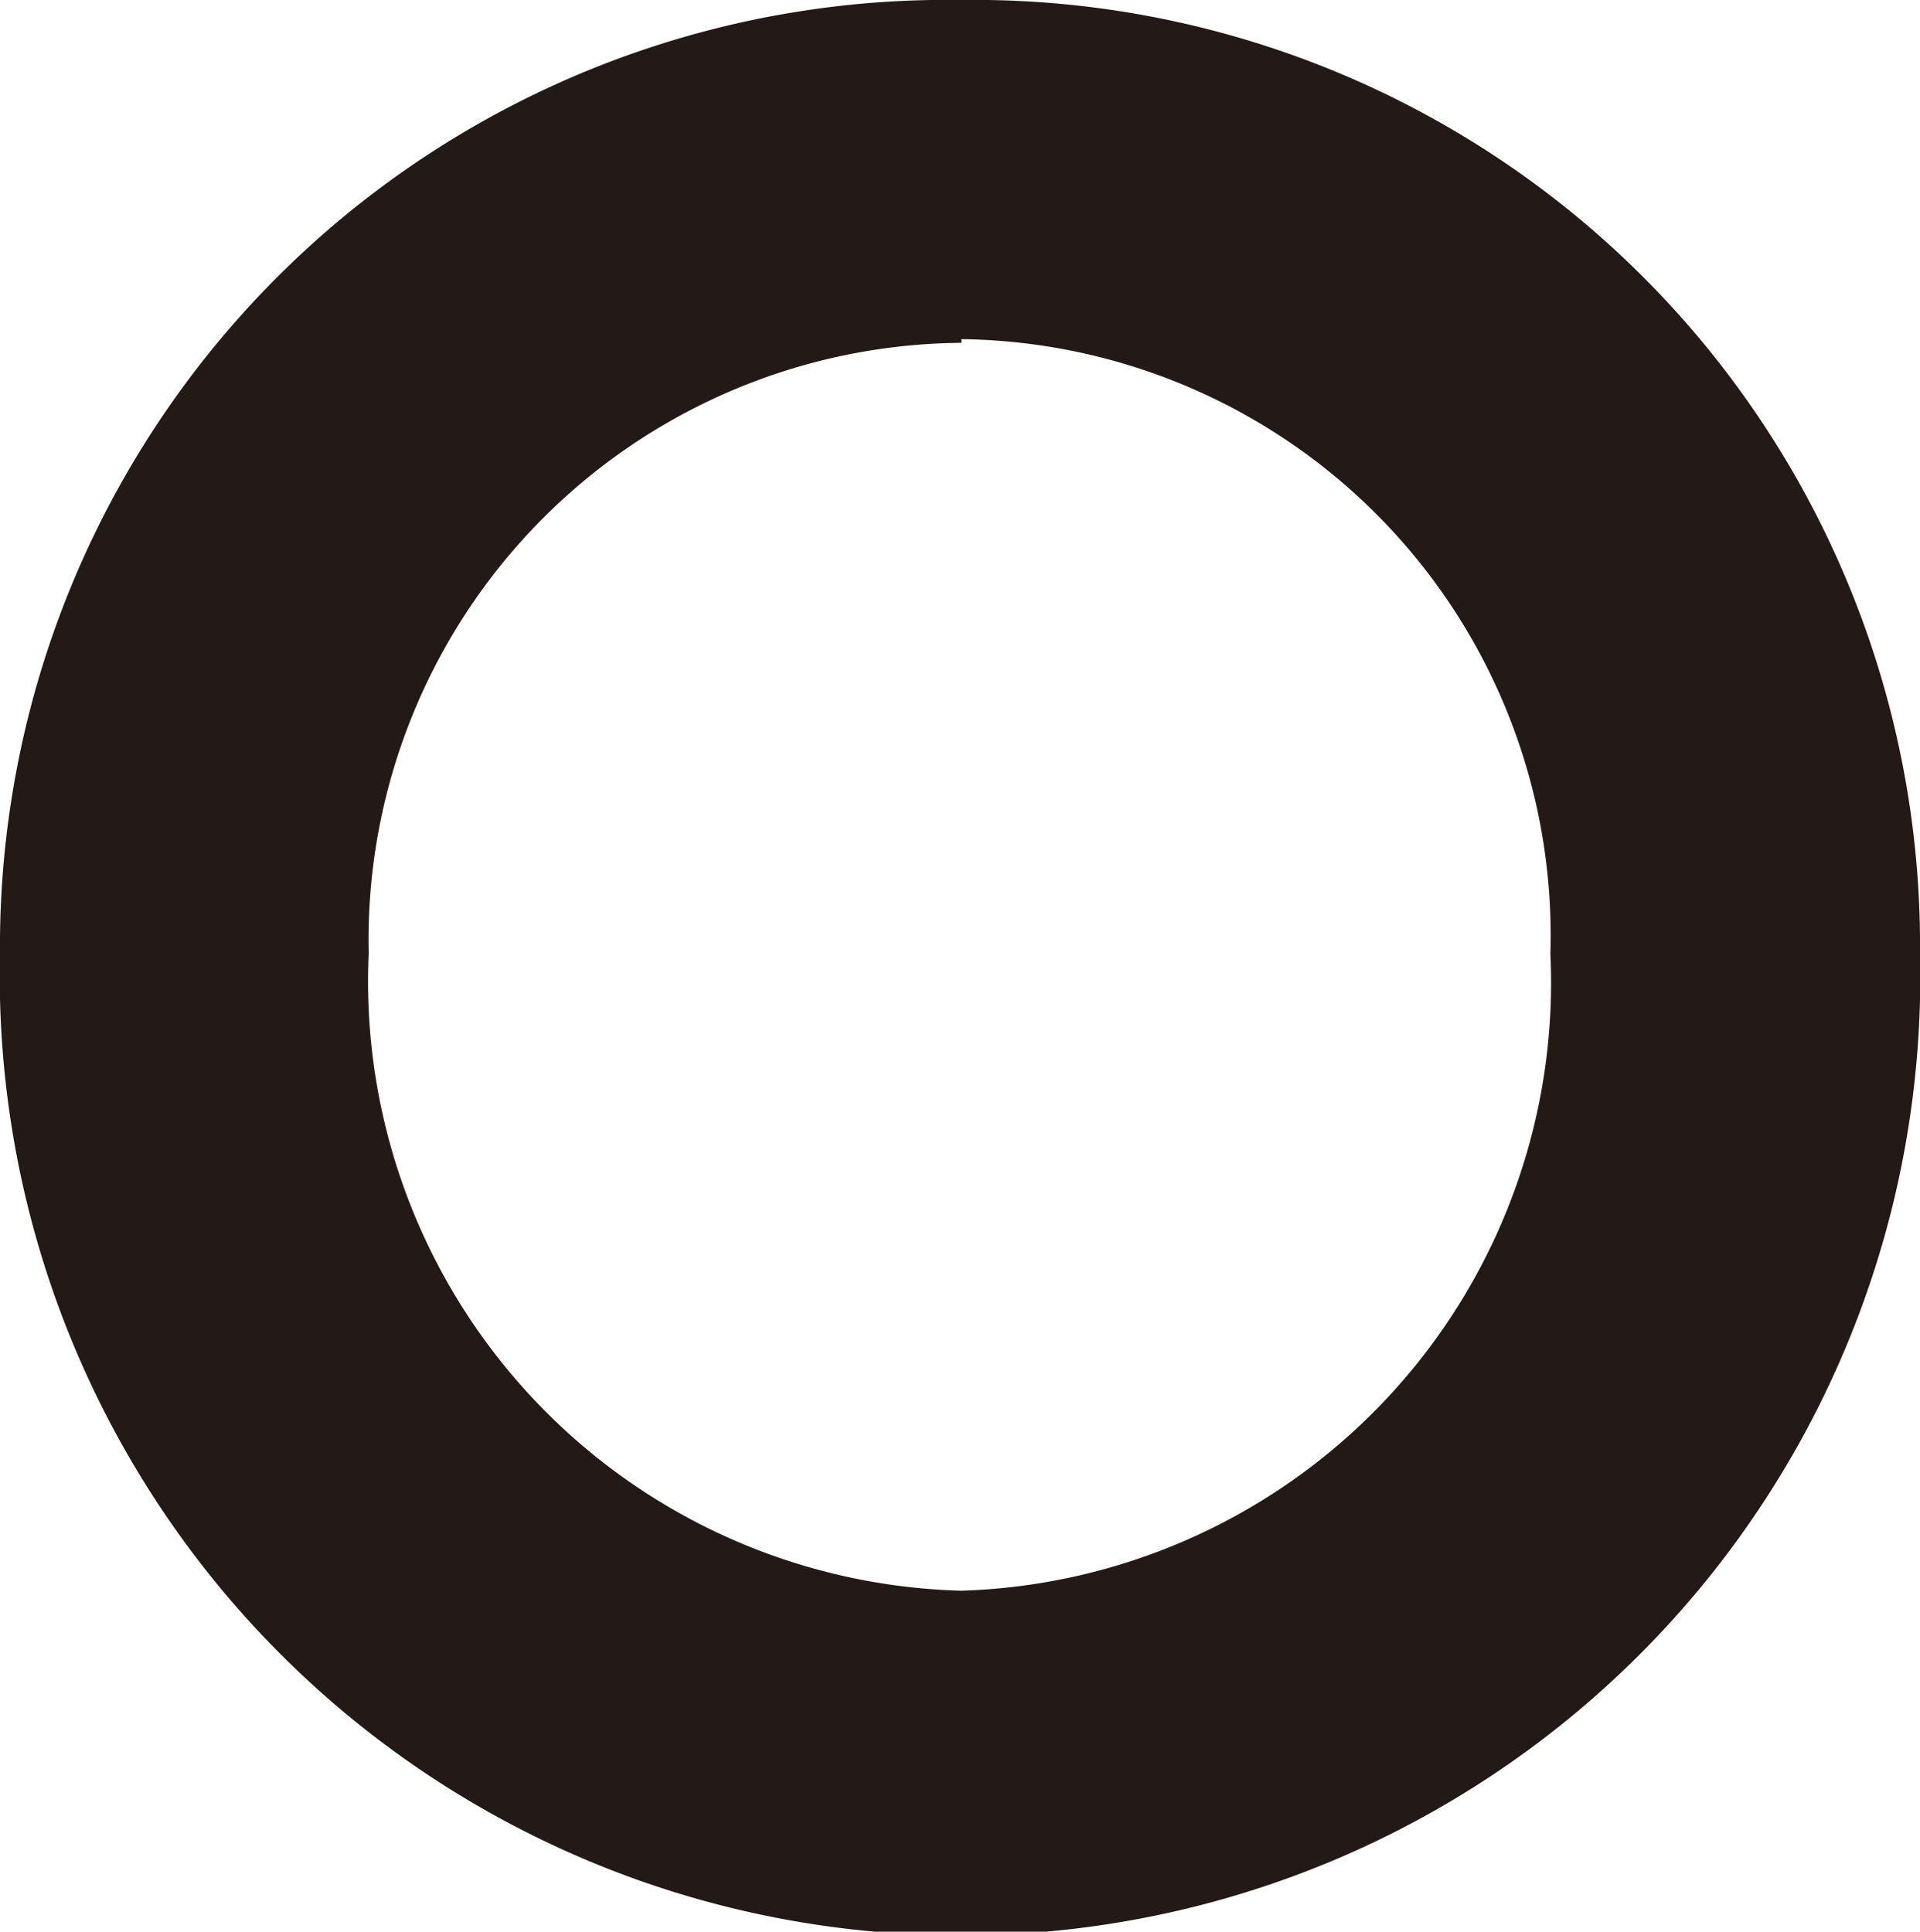 <?xml version="1.0" encoding="UTF-8"?> <svg xmlns="http://www.w3.org/2000/svg" viewBox="0 0 20.83 20.96"><defs><style>.cls-1{fill:#231916;}</style></defs><title>favicon</title><g id="Layer_2" data-name="Layer 2"><g id="Layer_1-2" data-name="Layer 1"><path class="cls-1" d="M10.43.62a9.61,9.61,0,0,1,9.77,9.73,9.79,9.79,0,1,1-19.58,0A9.64,9.64,0,0,1,10.43.62Zm0,17.26a7.2,7.2,0,0,0,7-7.53,7,7,0,1,0-14.07,0A7.22,7.22,0,0,0,10.43,17.88Z"></path><path class="cls-1" d="M10.43,21A10.41,10.41,0,0,1,0,10.35,10.27,10.27,0,0,1,10.43,0a10.26,10.26,0,0,1,10.4,10.35A10.4,10.4,0,0,1,10.43,21Zm0-19.71a9,9,0,0,0-9.18,9.1,9.17,9.17,0,1,0,18.33,0A9,9,0,0,0,10.43,1.25Zm0,17.25a7.84,7.84,0,0,1-7.68-8.15,7.66,7.66,0,1,1,15.32,0A7.83,7.83,0,0,1,10.43,18.5Zm0-14.82A6.48,6.48,0,0,0,4,10.35a6.61,6.61,0,0,0,6.43,6.91,6.6,6.6,0,0,0,6.39-6.91A6.47,6.47,0,0,0,10.43,3.68Z"></path></g></g></svg> 